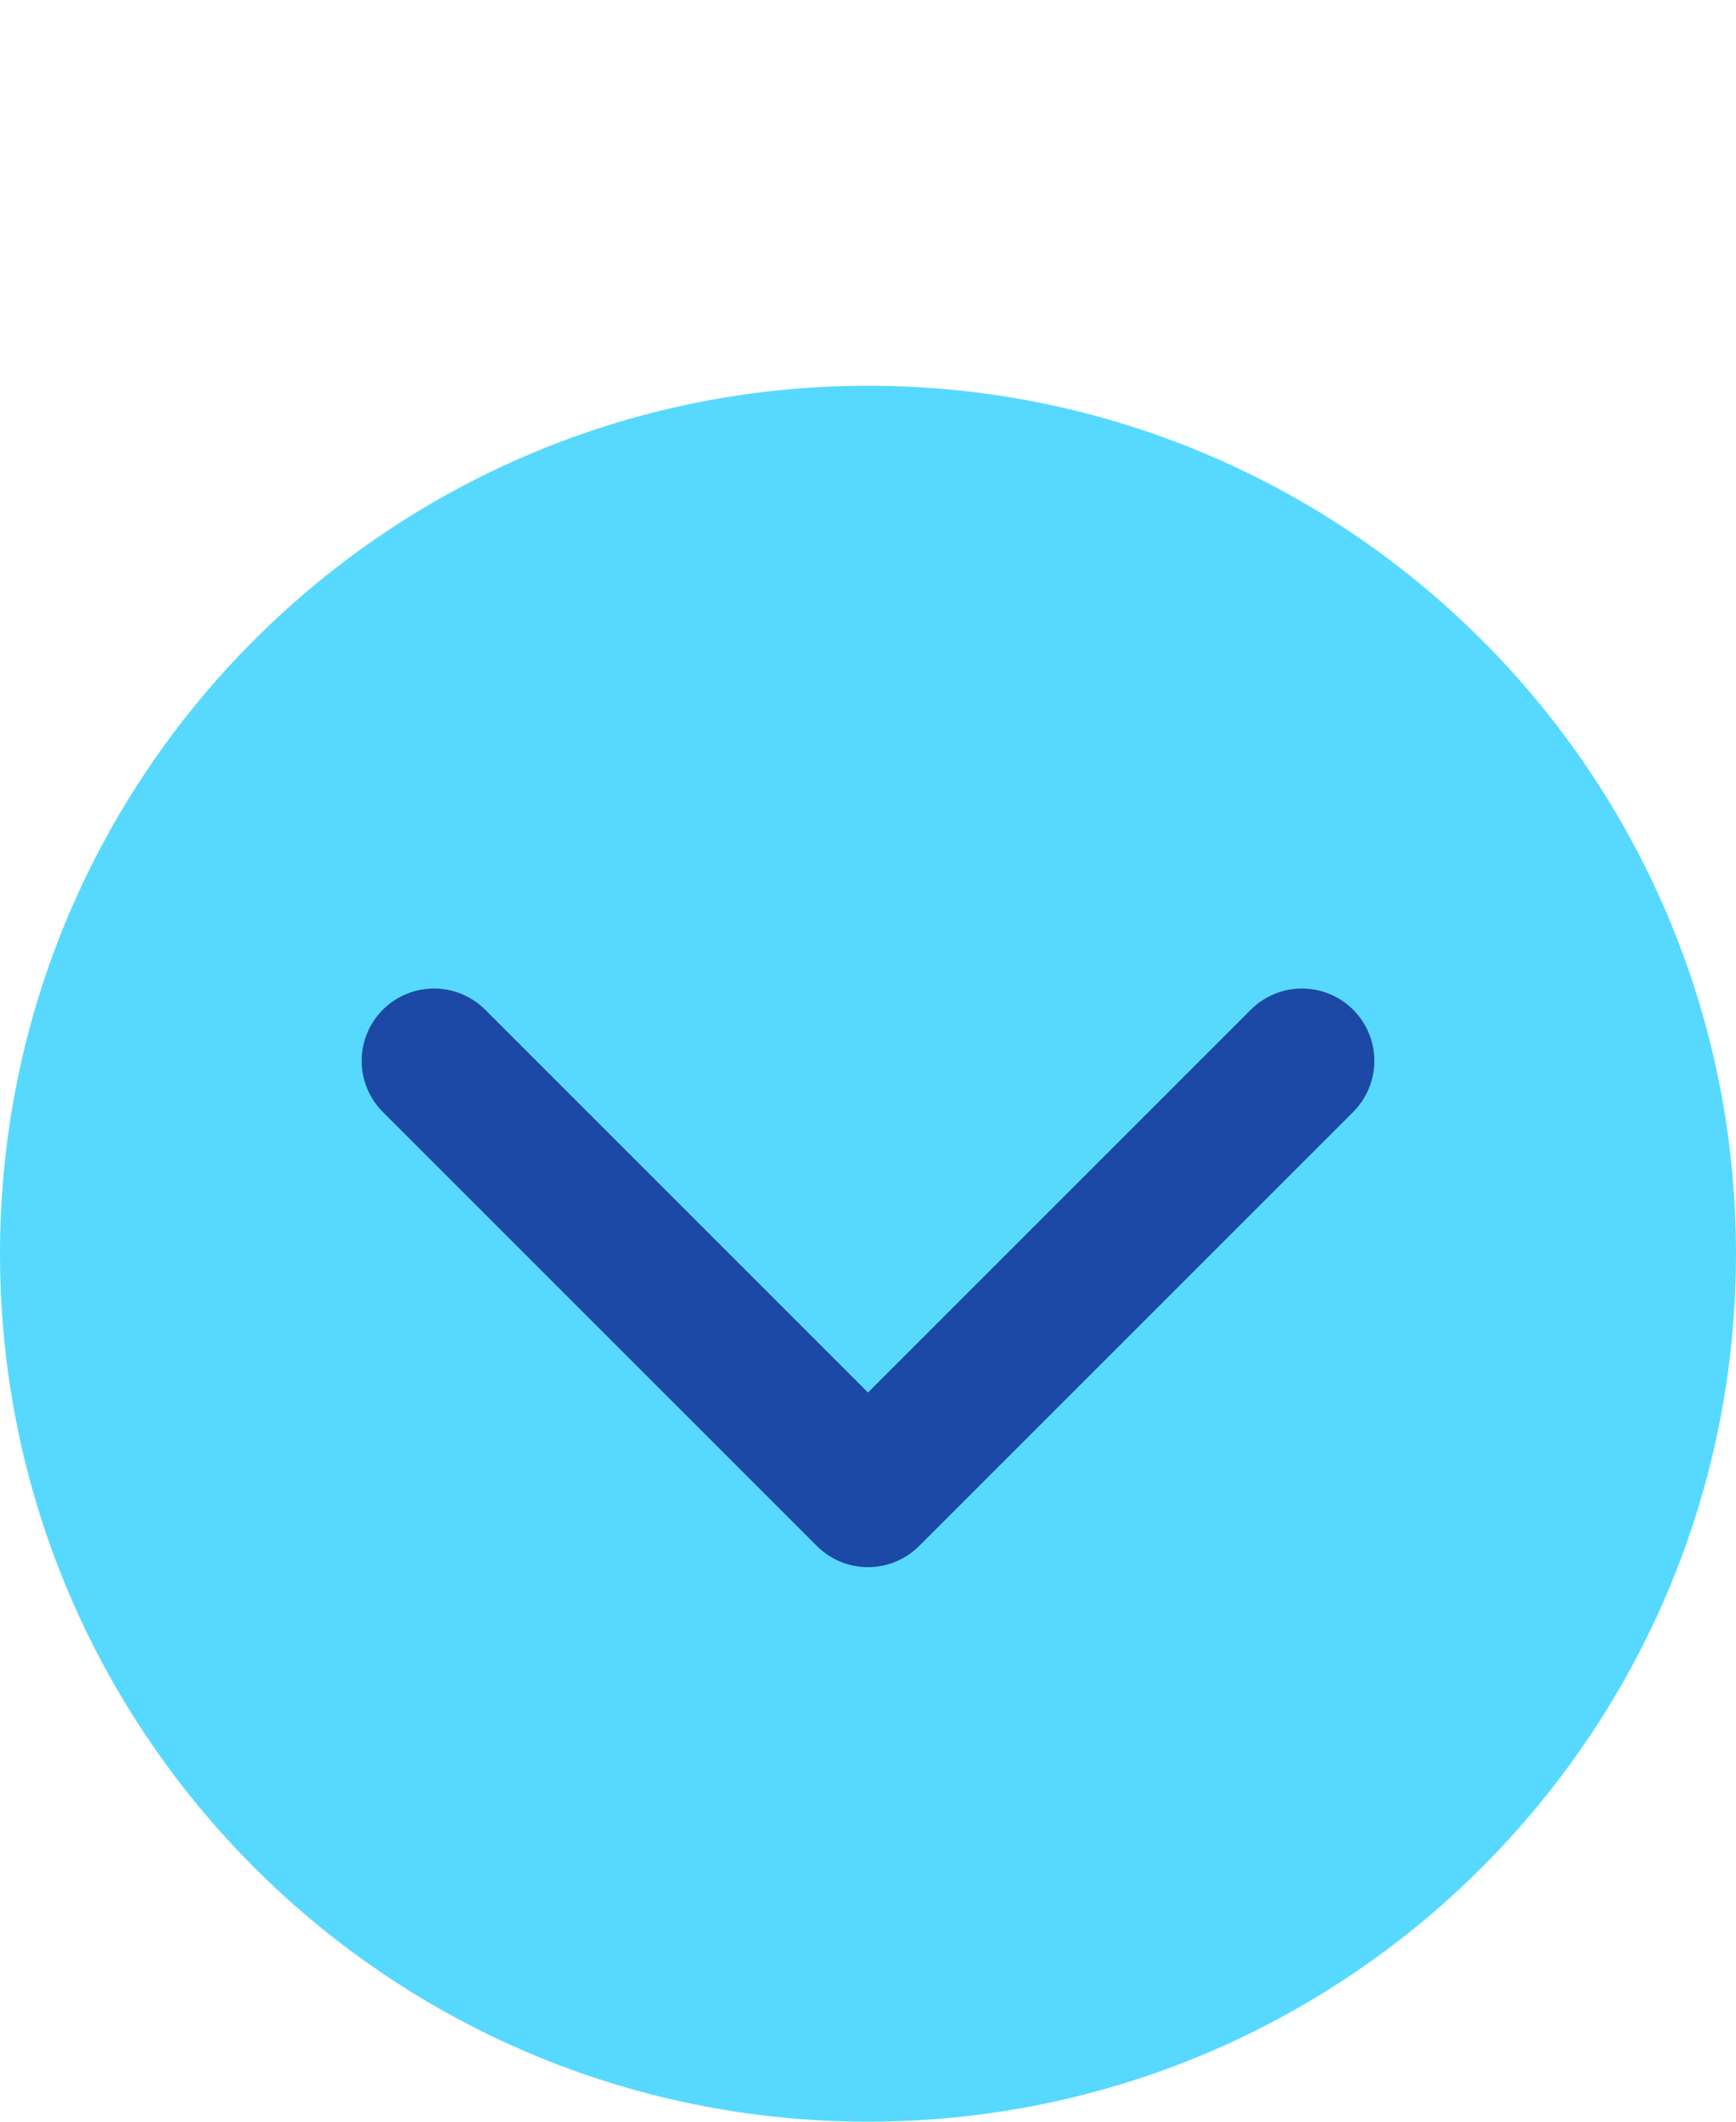 <svg width="18" height="22" viewBox="0 0 18 22" fill="none" xmlns="http://www.w3.org/2000/svg">
<path fill-rule="evenodd" clip-rule="evenodd" d="M9 22C4.029 22 0 17.971 0 13C0 8.029 4.029 4 9 4C13.971 4 18 8.029 18 13C18 17.971 13.971 22 9 22Z" fill="#57D9FF"/>
<path d="M13.5 11L9 15.5L4.5 11" stroke="#1C49A5" stroke-width="1.5" stroke-linecap="round" stroke-linejoin="round"/>
</svg>
